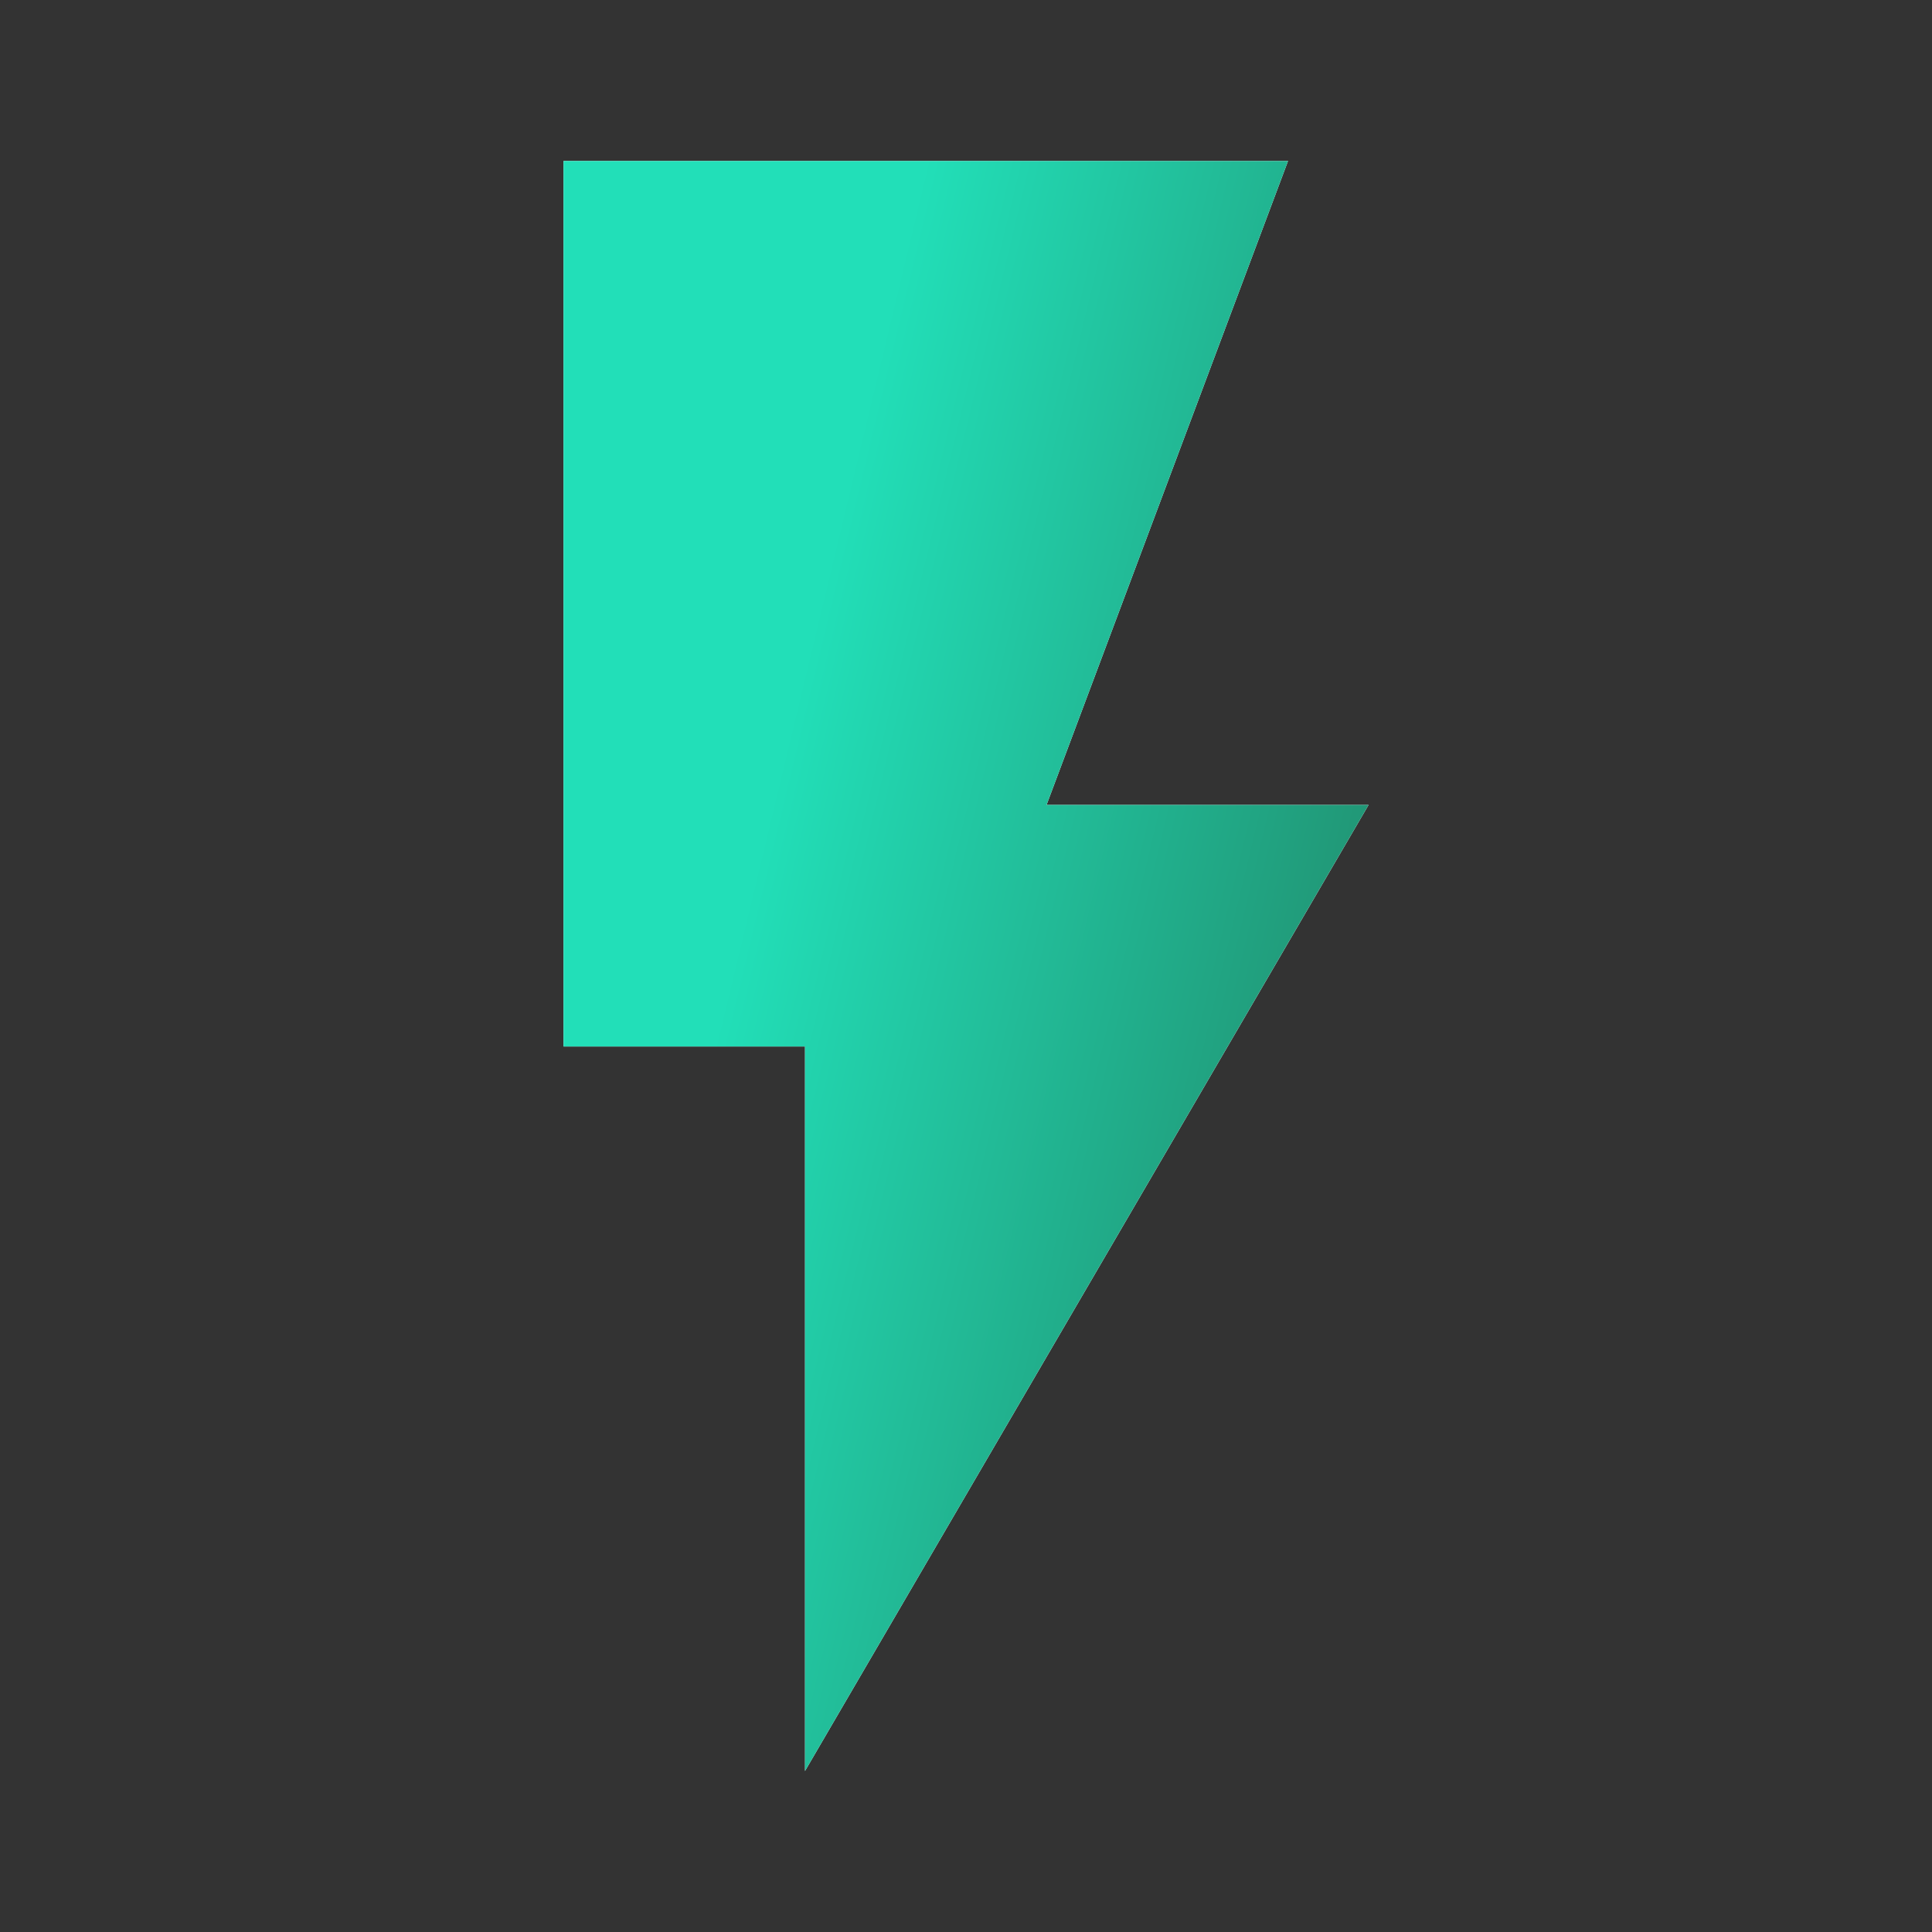 <?xml version="1.0" encoding="UTF-8"?> <svg xmlns="http://www.w3.org/2000/svg" width="28" height="28" viewBox="0 0 28 28" fill="none"><rect x="0" y="0" width="28" height="28" fill="#333333" stroke="none"/><g clip-path="url(#clip0_190_1279)"><path d="M8.167 2.333V15.166H11.667V25.666L19.834 11.666H15.167L18.667 2.333H8.167Z" fill="white"></path><path d="M8.167 2.333V15.166H11.667V25.666L19.834 11.666H15.167L18.667 2.333H8.167Z" fill="url(#paint0_linear_190_1279)"></path></g><g clip-path="url(#clip1_190_1279)"><g style="mix-blend-mode:plus-lighter" opacity="0.18"><path d="M8.167 2.333V15.166H11.667V25.666L19.834 11.666H15.167L18.667 2.333H8.167Z" fill="white"></path><path d="M8.167 2.333V15.166H11.667V25.666L19.834 11.666H15.167L18.667 2.333H8.167Z" fill="url(#paint1_linear_190_1279)"></path></g></g><defs><linearGradient id="paint0_linear_190_1279" x1="11.385" y1="10.759" x2="20.814" y2="13.024" gradientUnits="userSpaceOnUse"><stop stop-color="#22DFB8"></stop><stop offset="1" stop-color="#218D6D"></stop></linearGradient><linearGradient id="paint1_linear_190_1279" x1="11.385" y1="10.759" x2="20.814" y2="13.024" gradientUnits="userSpaceOnUse"><stop stop-color="#22DFB8"></stop><stop offset="1" stop-color="#218D6D"></stop></linearGradient><clipPath id="clip0_190_1279"><rect width="28" height="28" fill="white"></rect></clipPath><clipPath id="clip1_190_1279"><rect width="28" height="28" fill="white"></rect></clipPath></defs></svg> 
